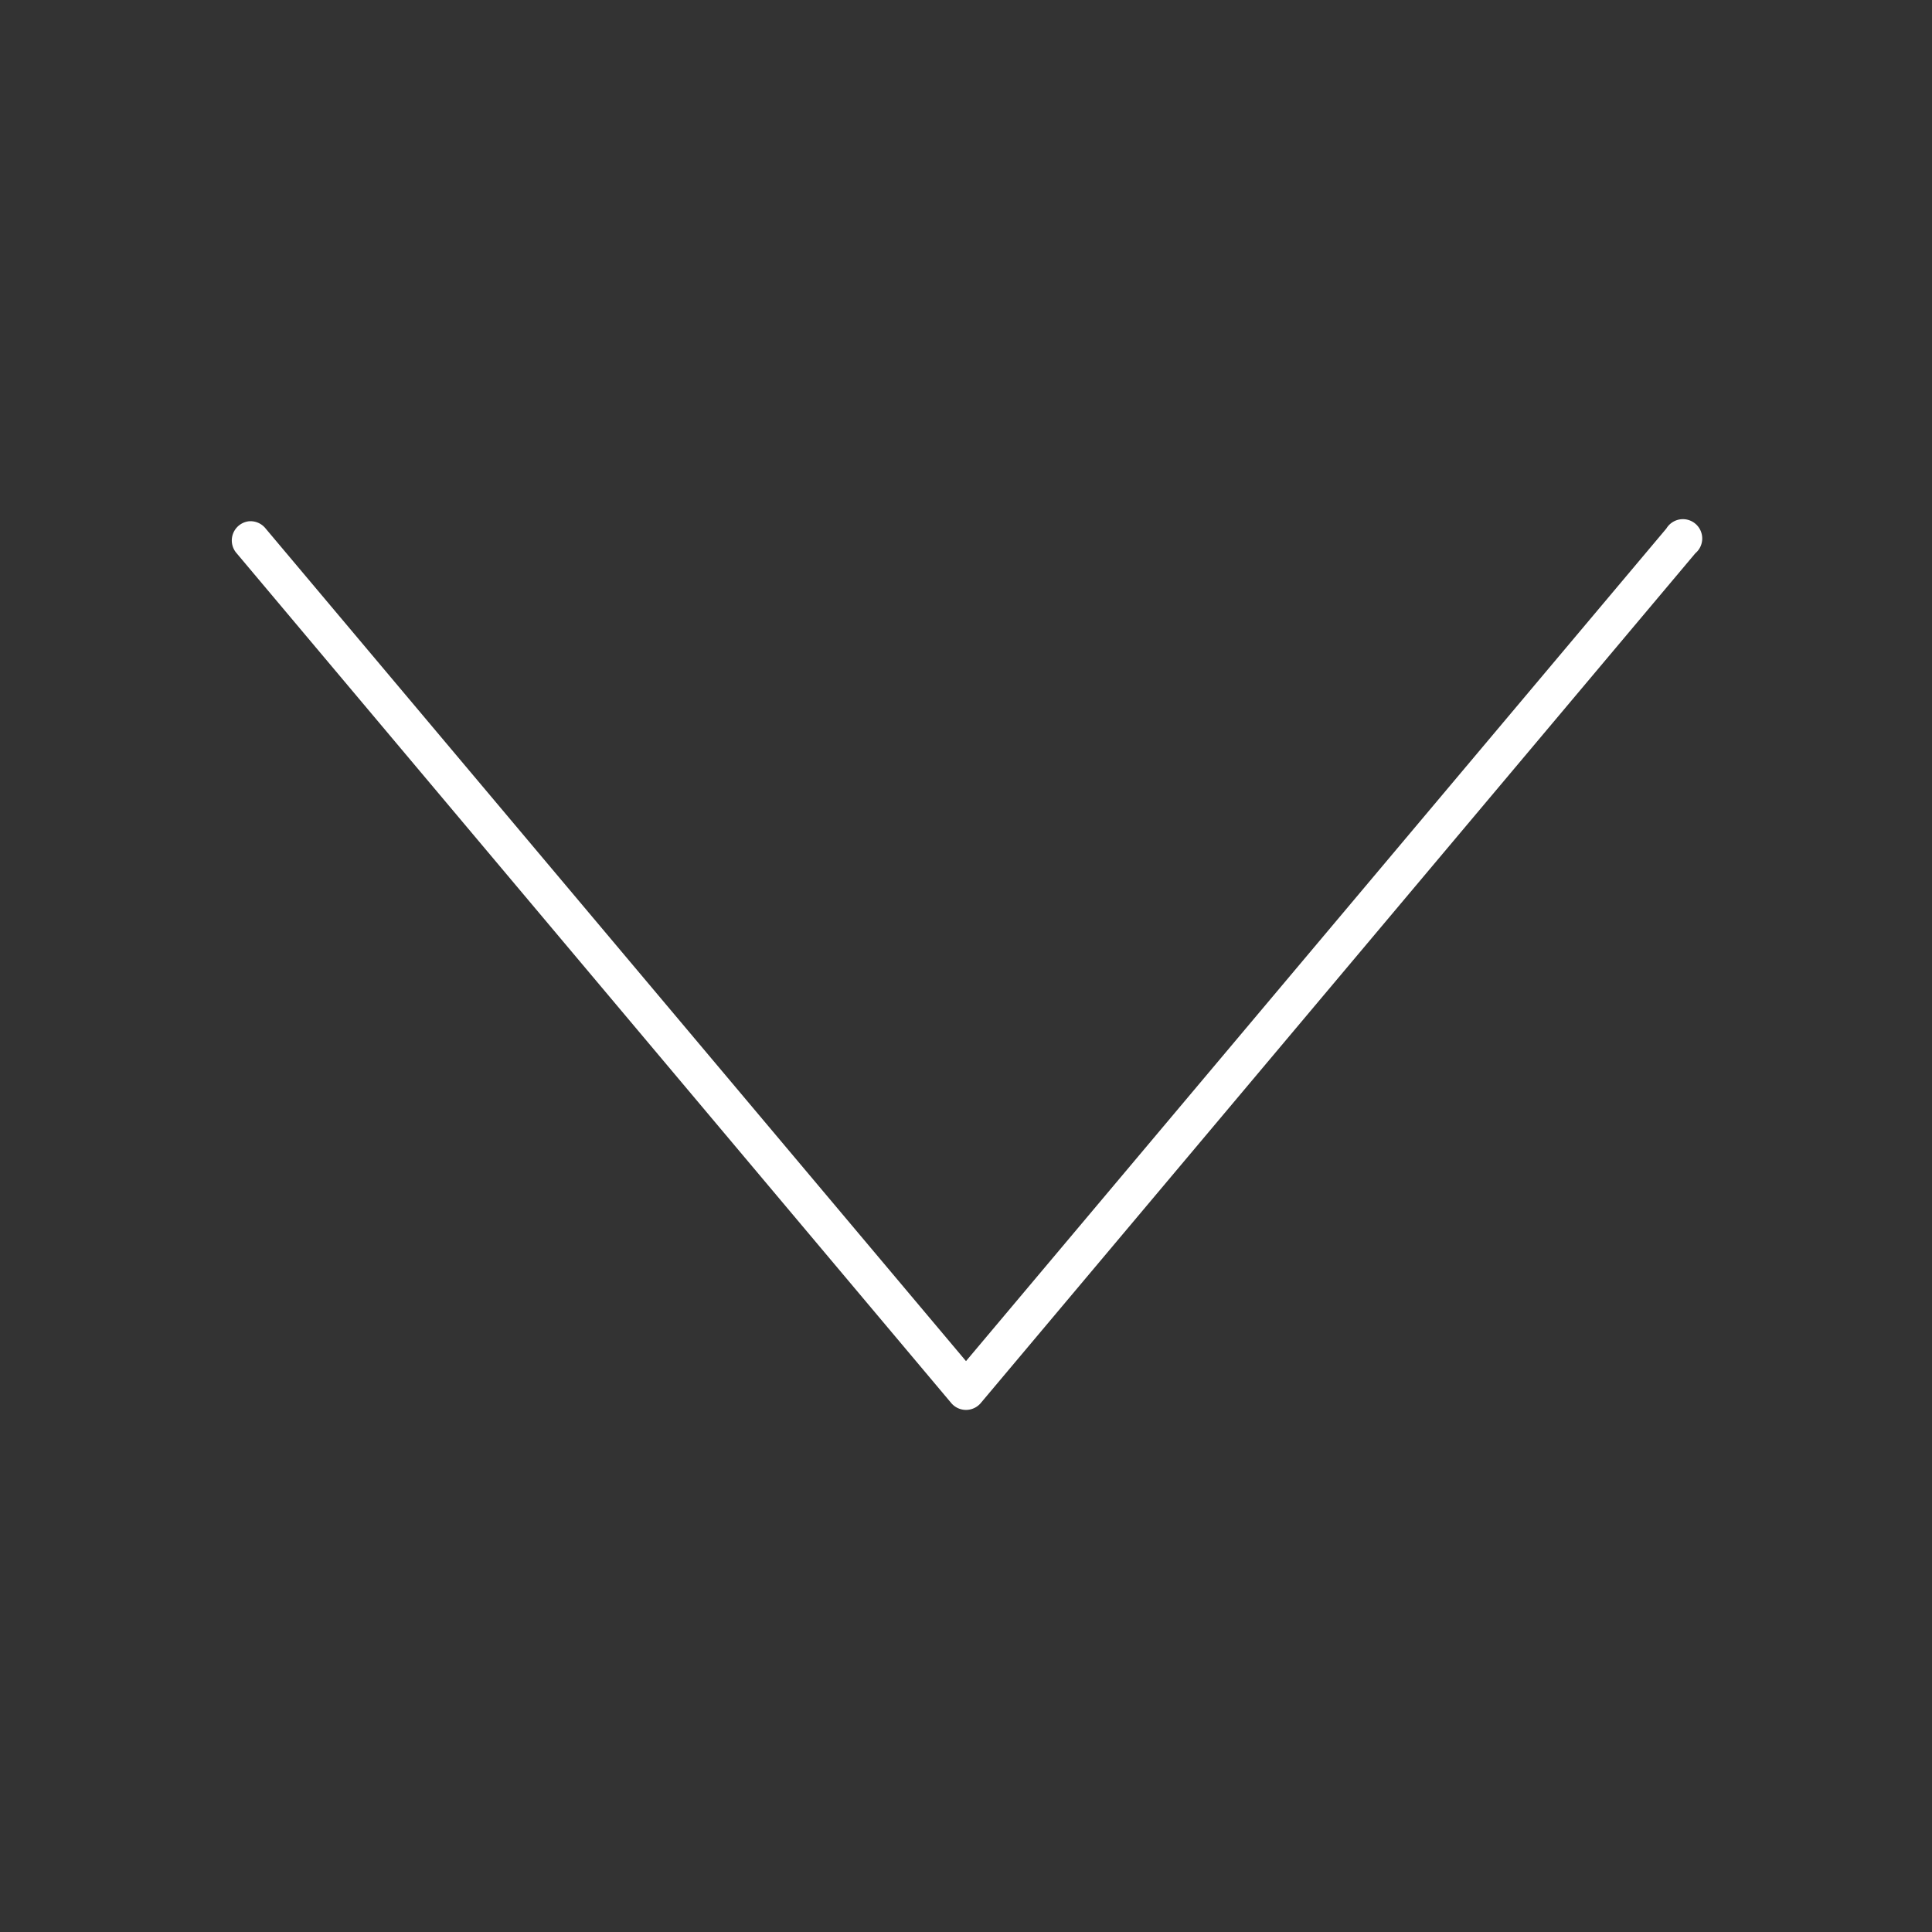 <svg width="100" height="100" xmlns="http://www.w3.org/2000/svg">

 <rect width="100%" height="100%" fill="#333333" stroke="none"/>

 <g>
  <title>background</title>
  <rect fill="none" id="canvas_background" height="102" width="102" y="-1" x="-1"/>
 </g>
 <g>
  <title>Layer 1</title>
  <g id="svg_1">
   <path id="svg_2" fill="#ffffff" stroke-width="2" d="m12.875,26.982a1,1 0 0 0 -0.625,1.656l37,44a1,1 0 0 0 1.5,0l37,-44a1,1 0 1 0 -1.5,-1.281l-36.25,43.094l-36.25,-43.094a1,1 0 0 0 -0.875,-0.375z"/>
  </g>
 </g>
</svg>